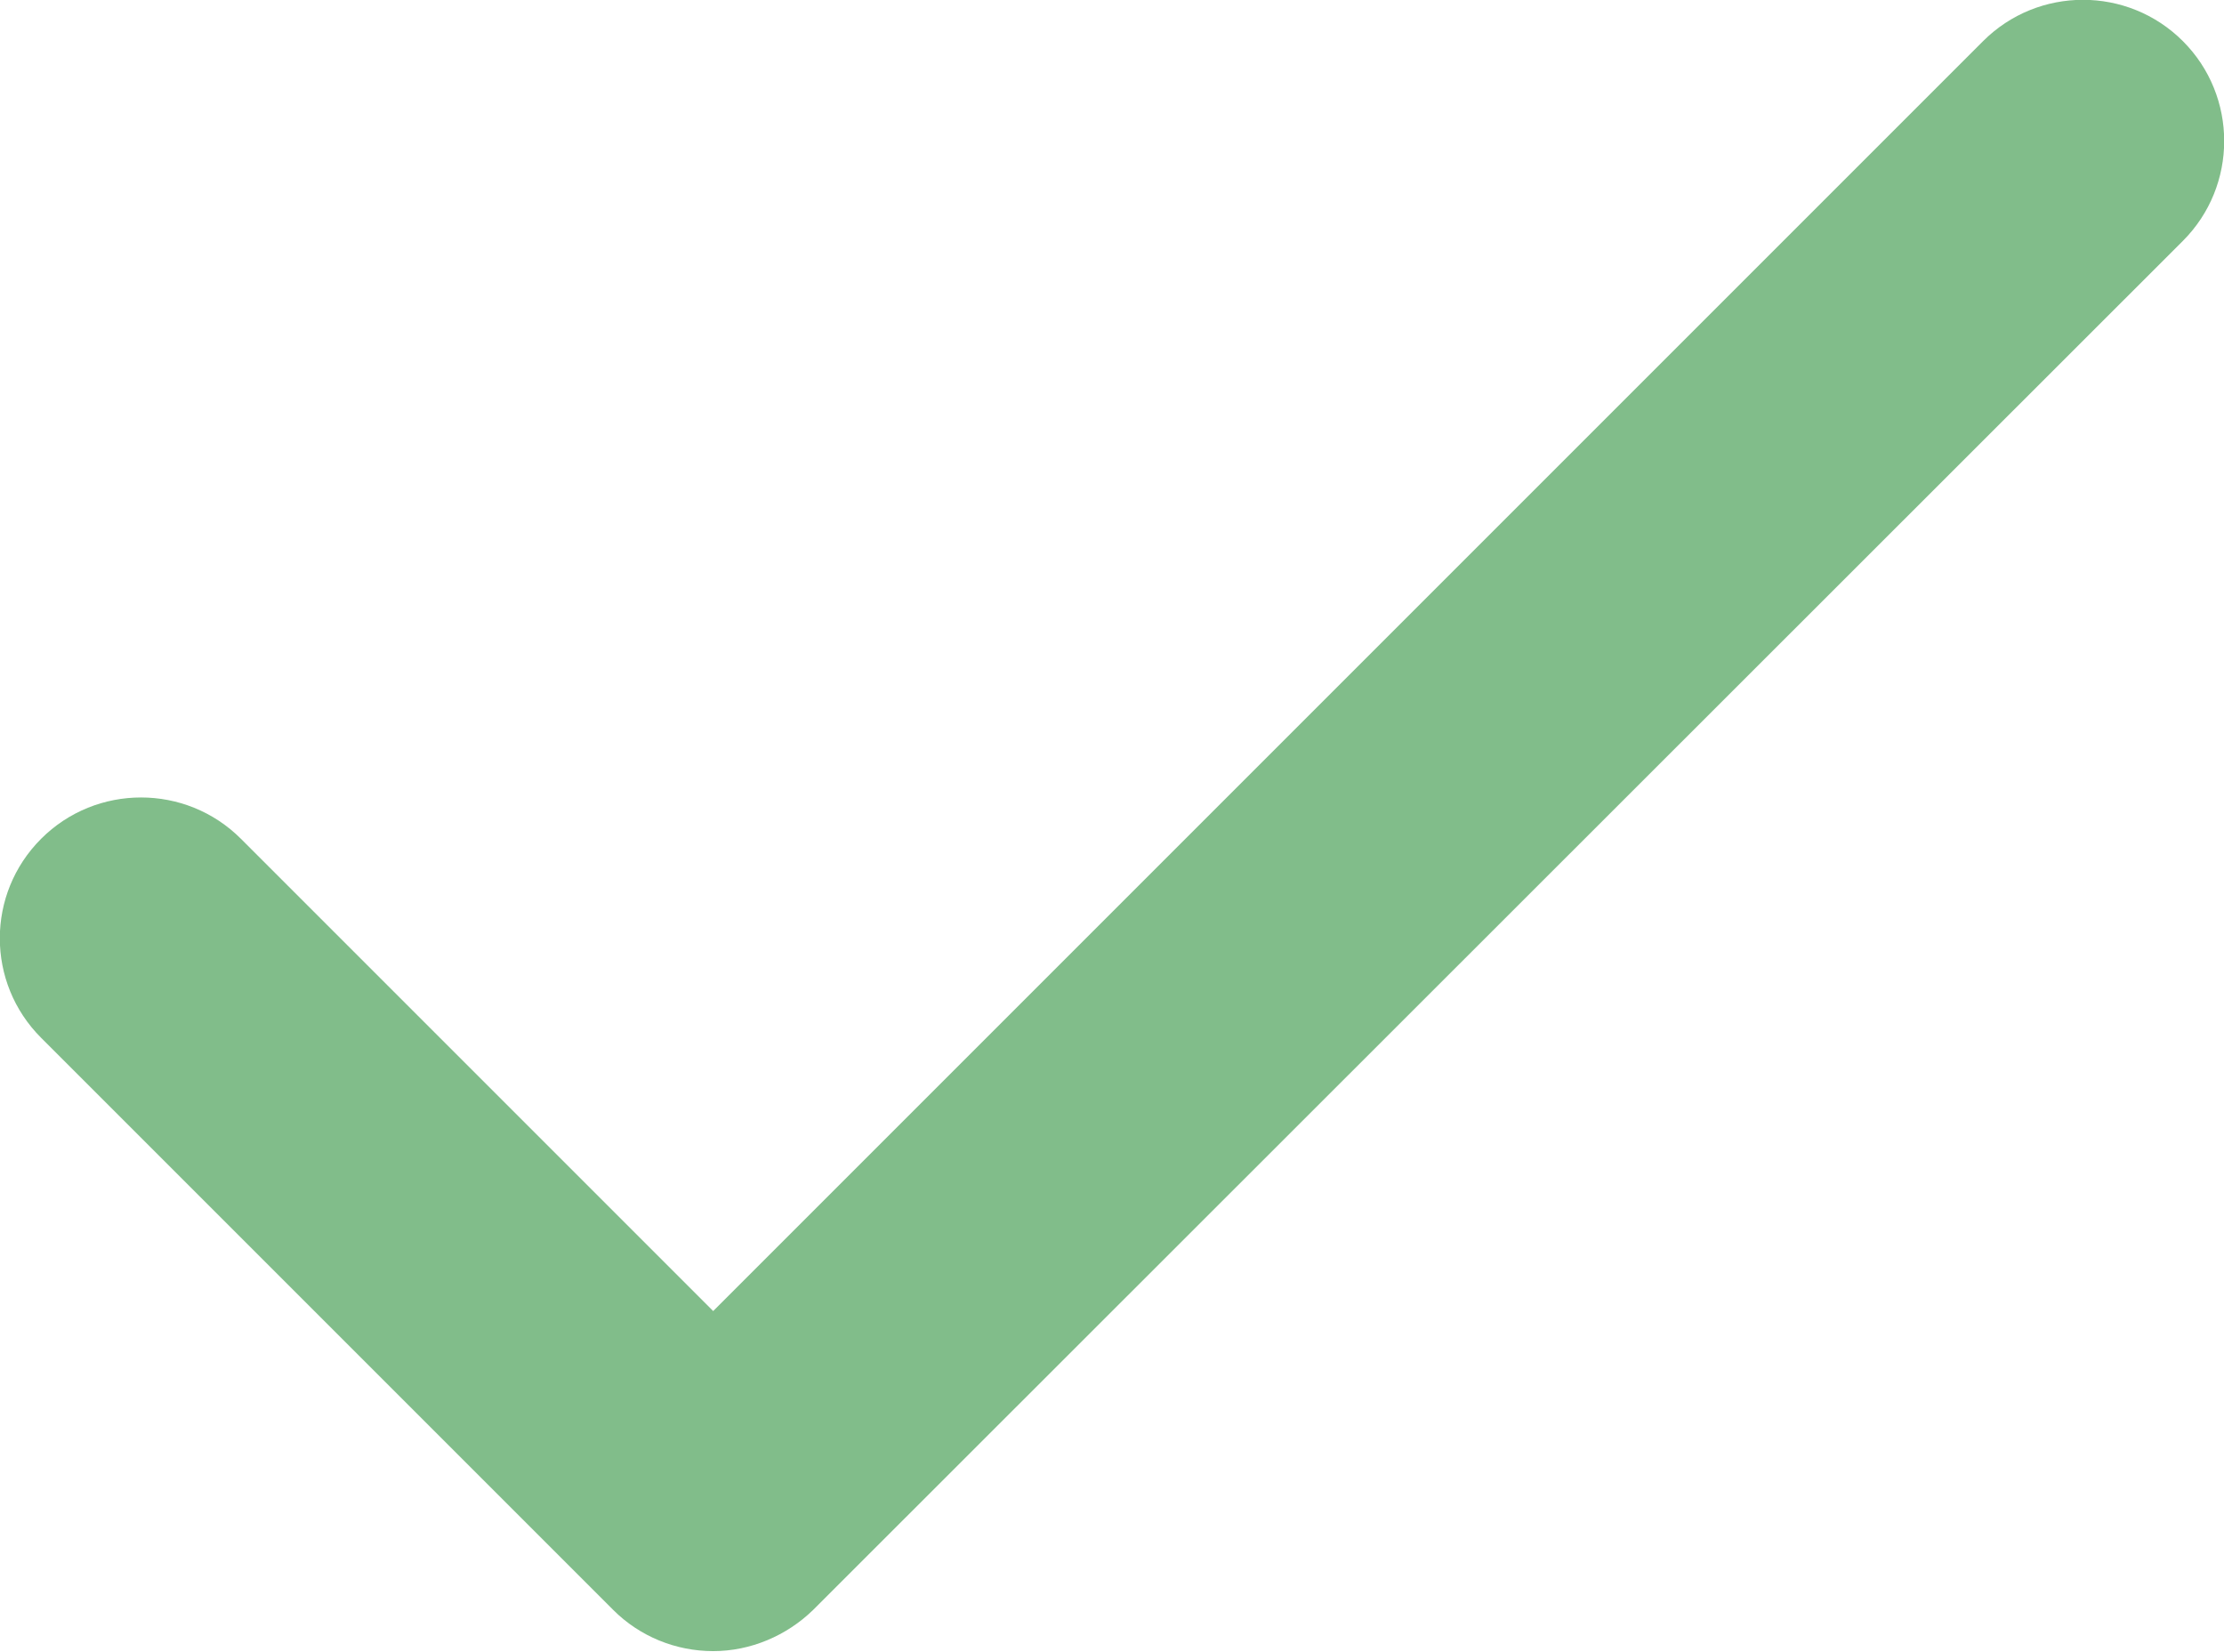 <?xml version="1.0" encoding="utf-8"?>
<!-- Generator: Adobe Illustrator 26.0.3, SVG Export Plug-In . SVG Version: 6.00 Build 0)  -->
<svg version="1.1" id="Layer_1" xmlns="http://www.w3.org/2000/svg" xmlns:xlink="http://www.w3.org/1999/xlink" x="0px" y="0px"
	 viewBox="0 0 302.8 224.9" style="enable-background:new 0 0 302.8 224.9;" xml:space="preserve">
<style type="text/css">
	.st0{fill:#81BD8A;}
</style>
<g>
	<path class="st0" d="M5.6,141.3l77.9,77.9c3.6,3.6,8.5,5.6,13.6,5.6s10-2.1,13.6-5.6L297.2,32.8c7.5-7.5,7.5-19.7,0-27.2
		s-19.7-7.5-27.2,0L97.1,178.5l-64.3-64.3c-7.5-7.5-19.7-7.5-27.2,0S-1.9,133.8,5.6,141.3L5.6,141.3z"/>
</g>
</svg>
